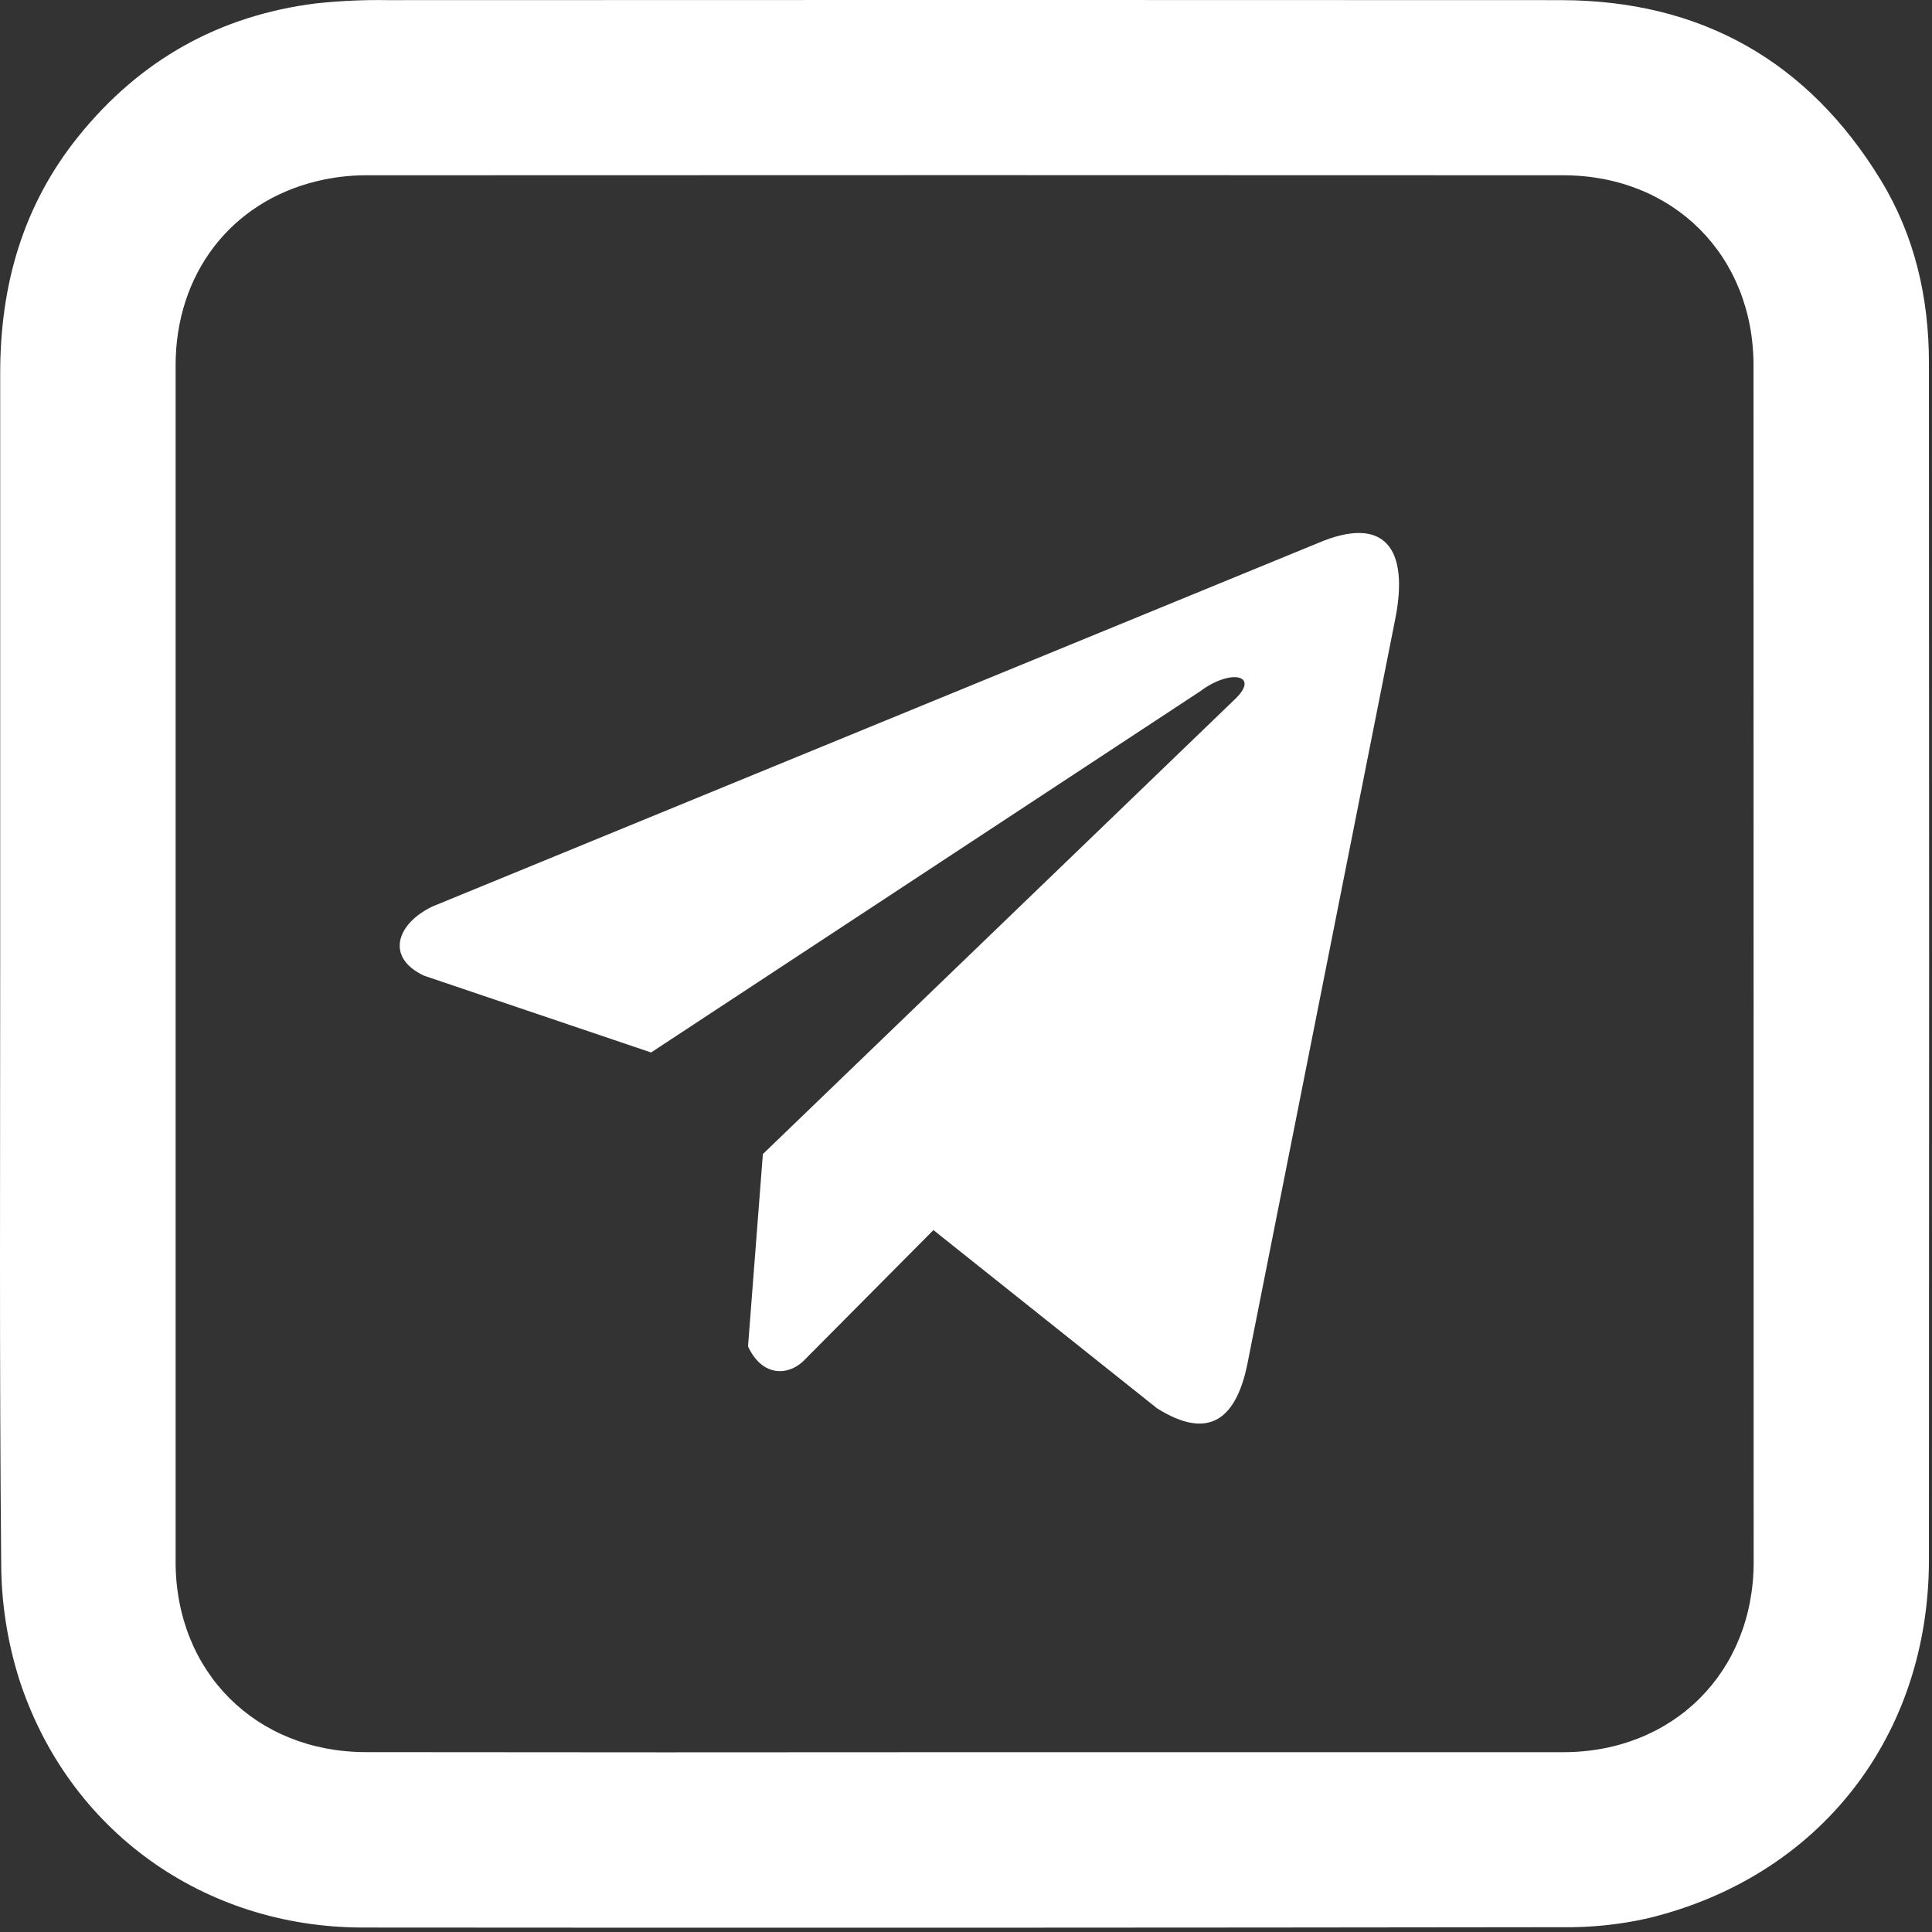 <svg width="29" height="29" viewBox="0 0 29 29" fill="none" xmlns="http://www.w3.org/2000/svg">
<rect x="0" y="0" width="29" height="29" fill="#333333" stroke="none"/>
<path d="M0.003 14.461C0.003 11.507 0.003 8.554 0.003 5.6C0.003 4.283 0.342 3.081 1.181 2.042C2.103 0.9 3.289 0.234 4.742 0.051C5.1 0.013 5.46 -0.004 5.82 0.002C11.691 -0.001 17.563 -0.001 23.434 0.002C25.529 0.006 27.141 0.915 28.233 2.706C28.742 3.541 28.954 4.473 28.954 5.446C28.958 11.434 28.958 17.421 28.954 23.41C28.954 26.066 27.31 28.173 24.732 28.795C24.313 28.889 23.884 28.934 23.454 28.928C17.453 28.936 11.452 28.938 5.451 28.933C3.061 28.933 1.023 27.481 0.287 25.203C0.111 24.643 0.02 24.061 0.018 23.474C-0.01 20.468 0.003 17.464 0.003 14.461ZM14.446 26.301C17.452 26.301 20.457 26.301 23.463 26.301C25.116 26.301 26.322 25.1 26.323 23.449C26.322 17.461 26.321 11.473 26.321 5.487C26.321 3.835 25.119 2.632 23.465 2.631C17.475 2.628 11.485 2.628 5.495 2.631C5.246 2.631 4.997 2.661 4.754 2.72C3.463 3.034 2.636 4.113 2.636 5.484C2.636 11.47 2.636 17.456 2.636 23.443C2.636 25.094 3.838 26.298 5.491 26.3C8.476 26.304 11.461 26.304 14.446 26.301Z" fill="white"/>
<path d="M19.782 8.152L6.493 13.606C5.958 13.86 5.777 14.369 6.364 14.645L9.773 15.798L18.016 10.376C18.466 10.036 18.927 10.126 18.531 10.501L11.451 17.323L11.228 20.21C11.434 20.656 11.812 20.658 12.052 20.437L14.011 18.464L17.366 21.138C18.145 21.629 18.569 21.312 18.736 20.412L20.937 9.323C21.165 8.216 20.775 7.728 19.782 8.152Z" fill="white"/>
</svg>
